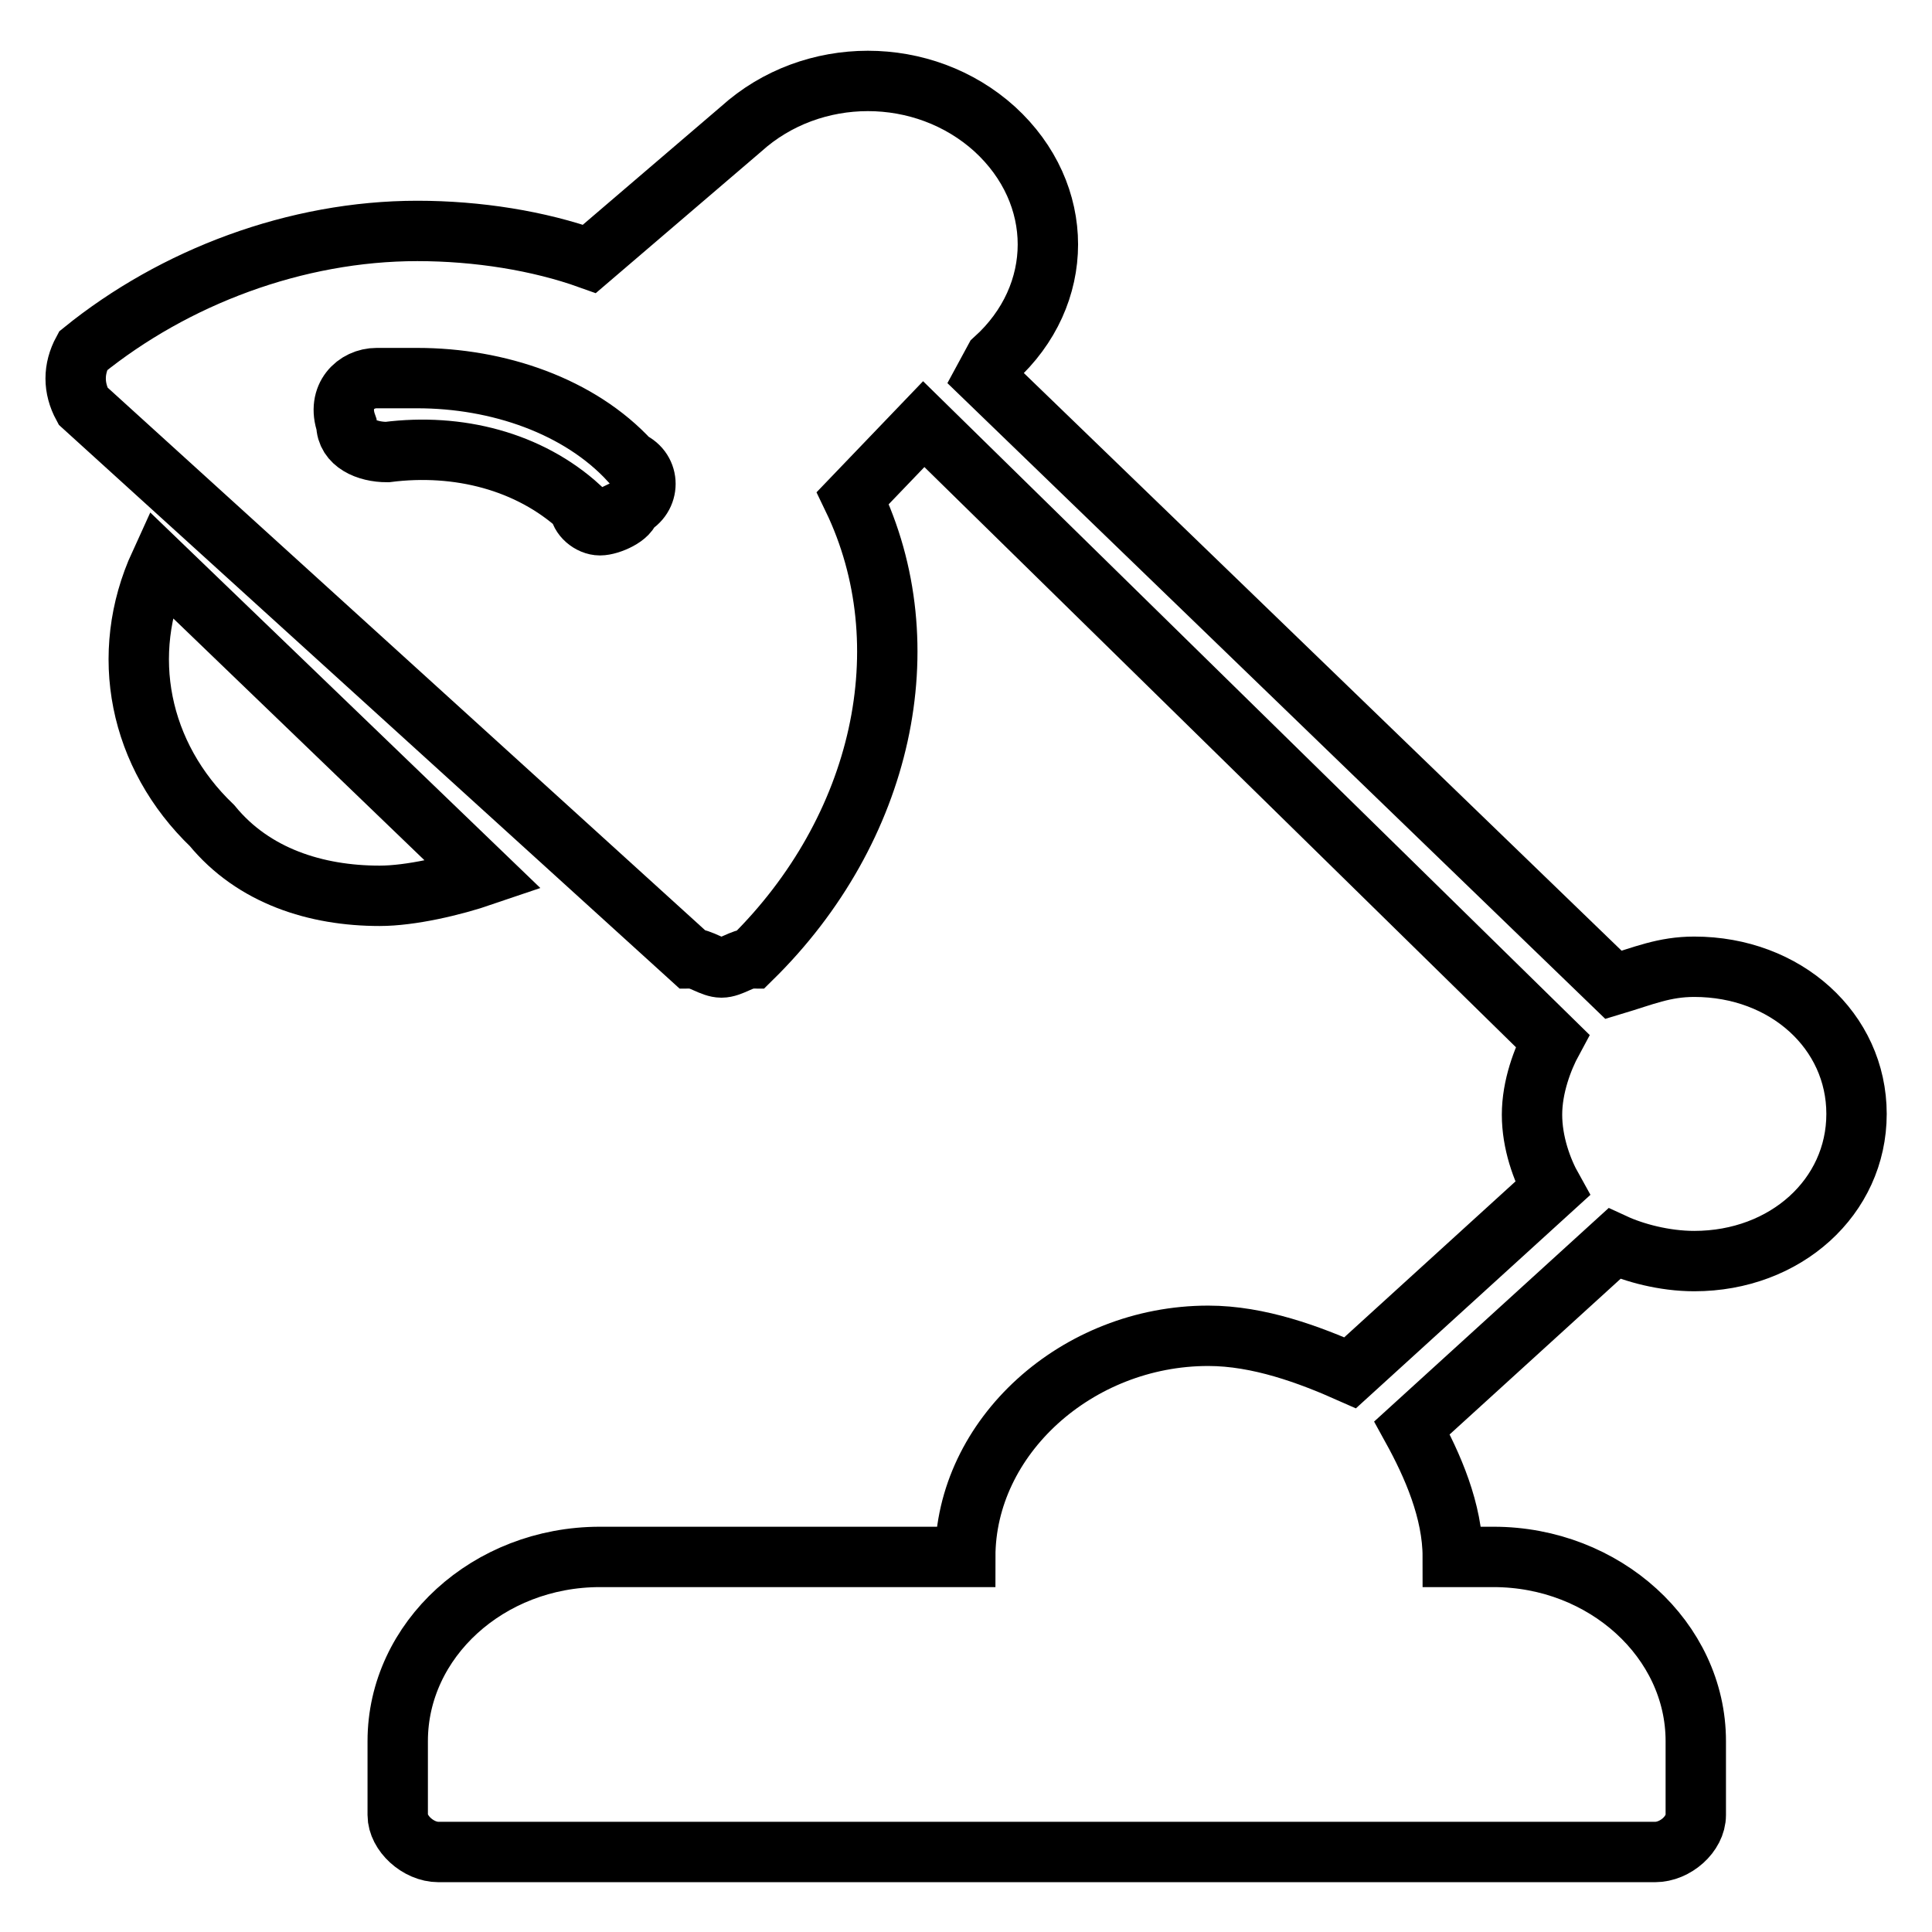 <?xml version="1.0" encoding="utf-8"?>
<!-- Svg Vector Icons : http://www.onlinewebfonts.com/icon -->
<!DOCTYPE svg PUBLIC "-//W3C//DTD SVG 1.1//EN" "http://www.w3.org/Graphics/SVG/1.1/DTD/svg11.dtd">
<svg version="1.1" xmlns="http://www.w3.org/2000/svg" xmlns:xlink="http://www.w3.org/1999/xlink" x="0px" y="0px" viewBox="0 0 256 256" enable-background="new 0 0 256 256" xml:space="preserve">
<g> <path stroke-width="8" fill-opacity="0" stroke="#000000"  d="M83.5,67.2c0,1.2-2.7,2.4-4,2.4s-2.7-1.2-2.7-2.4c-6.7-6.1-16.1-8.5-25.5-7.3c-2.7,0-5.4-1.2-5.4-3.7 c-1.3-3.7,1.3-6.1,4-6.1h5.4c10.7,0,21.5,3.7,28.2,11C86.2,62.3,86.2,65.9,83.5,67.2z M224.5,167.1c12.1,0,21.5-8.5,21.5-19.5 c0-11-9.4-19.5-21.5-19.5c-4,0-6.7,1.2-10.7,2.4l-83.3-80.5l1.3-2.4c9.4-8.5,9.4-21.9,0-30.5c-9.4-8.5-24.2-8.5-33.6,0L78.1,34.3 c-6.7-2.4-14.8-3.7-22.8-3.7c-16.1,0-32.2,6.1-44.3,15.9c-1.3,2.4-1.3,4.9,0,7.3L91.6,127c1.3,0,2.7,1.2,4,1.2s2.7-1.2,4-1.2 c17.4-17.1,22.8-41.5,13.4-61l9.4-9.8l83.3,81.7c-1.3,2.4-2.7,6.1-2.7,9.8c0,3.7,1.3,7.3,2.7,9.8l-26.8,24.4 c-5.4-2.4-12.1-4.9-18.8-4.9c-17.4,0-32.2,13.4-32.2,29.3H79.5c-14.8,0-26.8,11-26.8,24.4v9.8c0,2.4,2.7,4.9,5.4,4.9h161.2 c2.7,0,5.4-2.4,5.4-4.9v-9.8c0-13.4-12.1-24.4-26.8-24.4h-5.4c0-6.1-2.7-12.2-5.4-17.1l26.8-24.4 C216.5,166,220.5,167.1,224.5,167.1L224.5,167.1z"/> <path stroke-width="8" fill-opacity="0" stroke="#000000"  d="M21.2,74.7c-5.5,12-2.8,25.4,6.9,34.7c5.5,6.7,13.8,9.3,22.2,9.3c4.1,0,9.7-1.3,13.8-2.7L21.2,74.7z"/></g>
</svg>